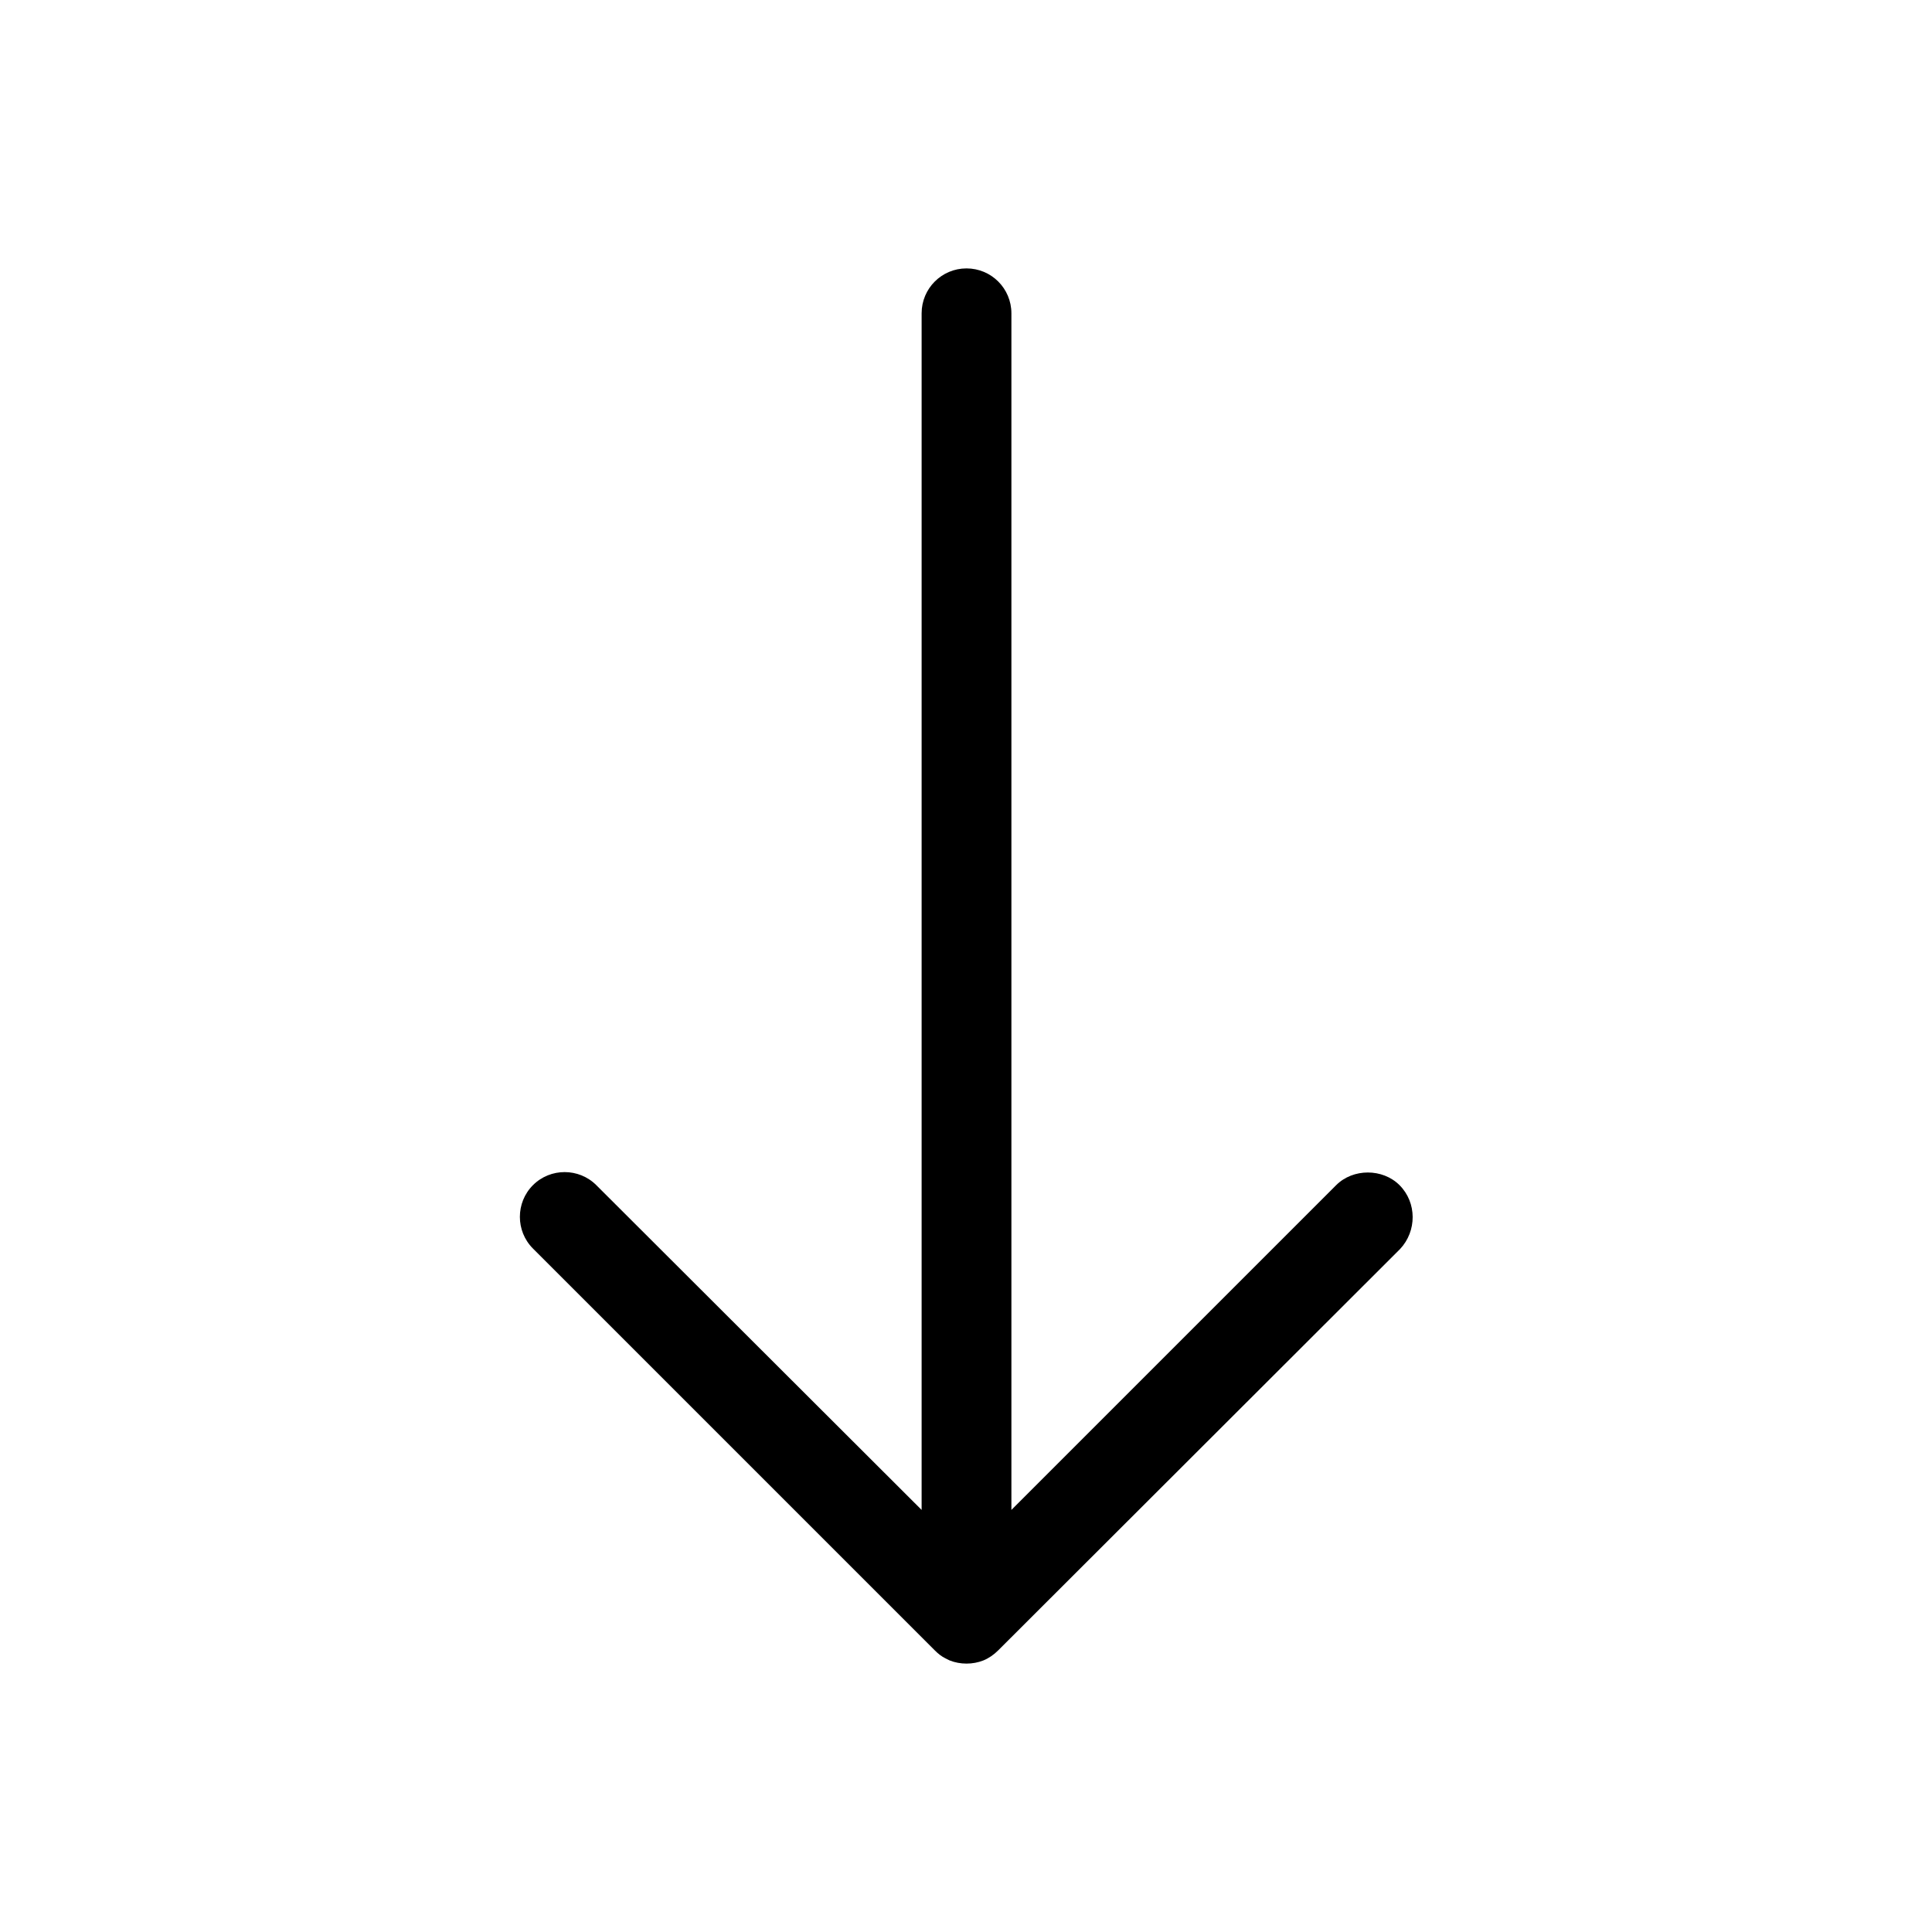 <?xml version="1.0" encoding="UTF-8"?>
<!-- Uploaded to: ICON Repo, www.svgrepo.com, Generator: ICON Repo Mixer Tools -->
<svg fill="#000000" width="800px" height="800px" version="1.1" viewBox="144 144 512 512" xmlns="http://www.w3.org/2000/svg">
 <path d="m514.89 458.08c-4.477-4.477-12.316-4.477-16.793 0l-86.066 86.066v-317.12c0-6.578-5.316-11.895-11.895-11.895s-11.895 5.316-11.895 11.895v317.12l-86.211-86.066c-4.617-4.617-12.176-4.617-16.793 0-4.617 4.617-4.617 12.176 0 16.793l106.5 106.5c0.84 0.84 1.68 1.539 2.801 2.098l1.121 0.559c1.398 0.559 2.938 0.84 4.477 0.84s3.078-0.281 4.477-0.84c1.398-0.559 2.801-1.539 3.918-2.66l106.5-106.36c4.477-4.758 4.477-12.312-0.141-16.93z"/>
</svg>
